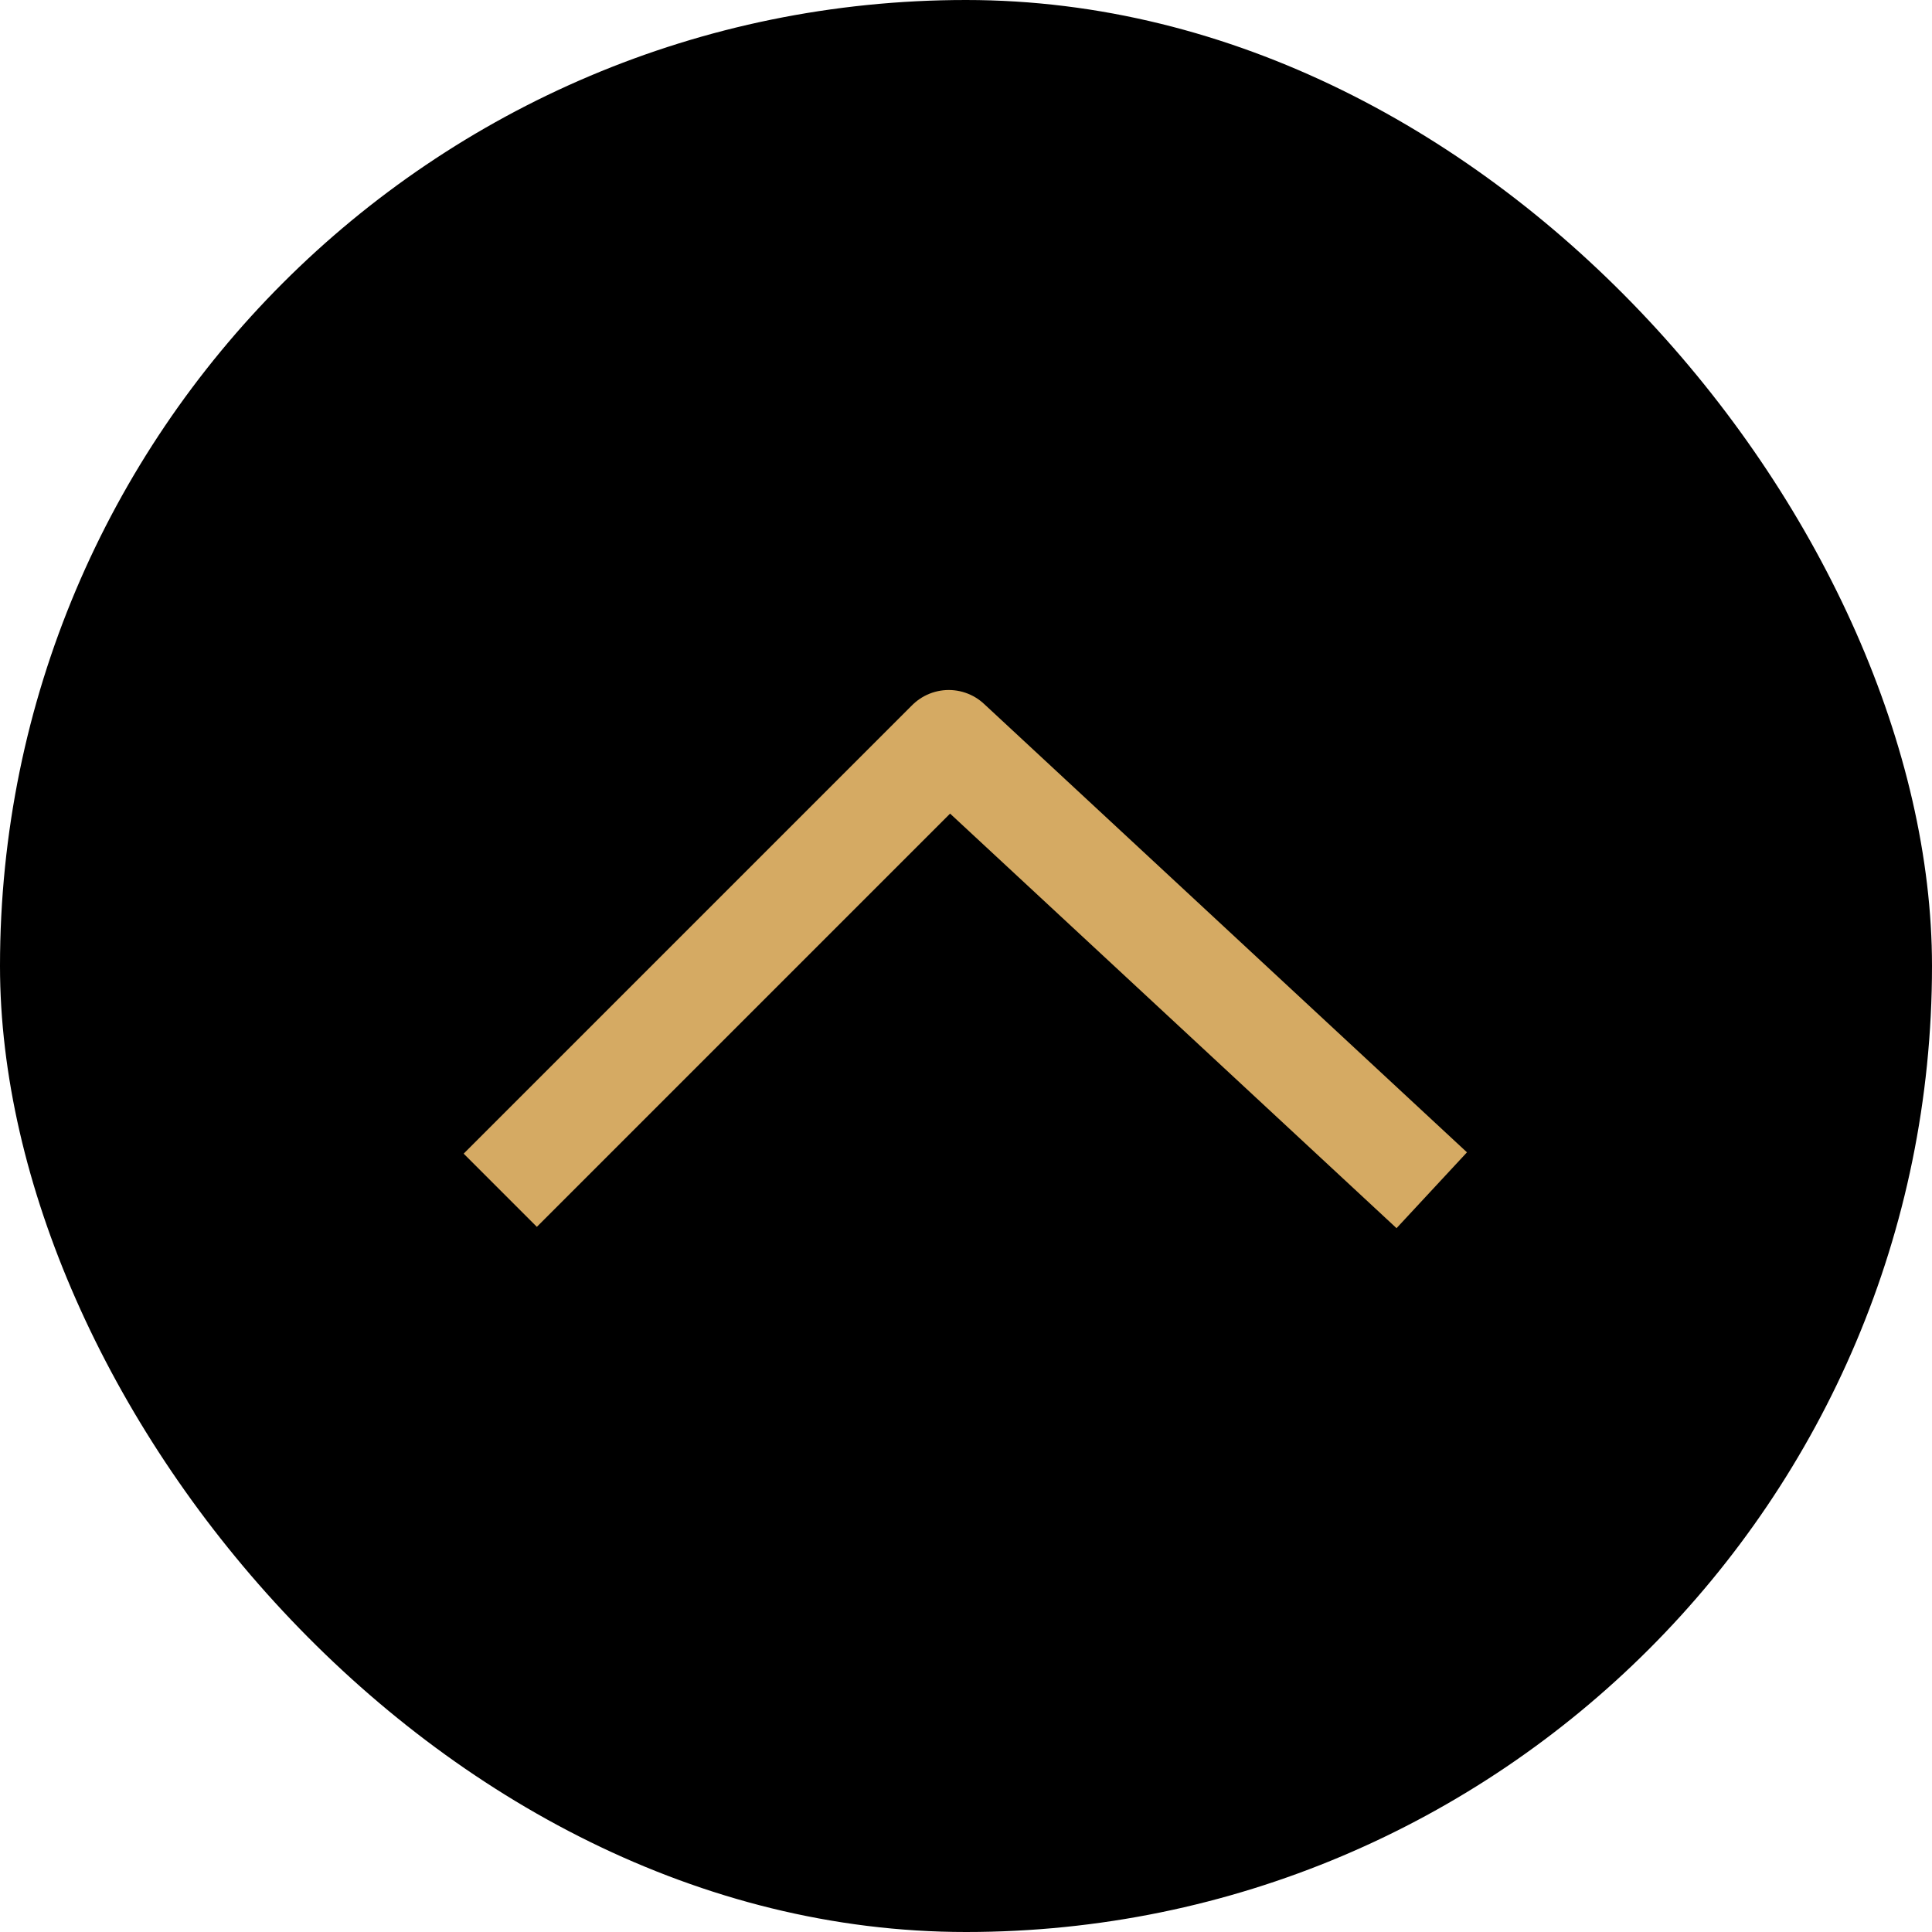 <svg width="56" height="56" viewBox="0 0 56 56" fill="none" xmlns="http://www.w3.org/2000/svg">
<rect width="56" height="56" rx="28" fill="black"/>
<path d="M41.5 34.5L27.5 21.5L14.5 34.5" stroke="#D5AA63" stroke-width="3" stroke-linejoin="round"/>
</svg>
